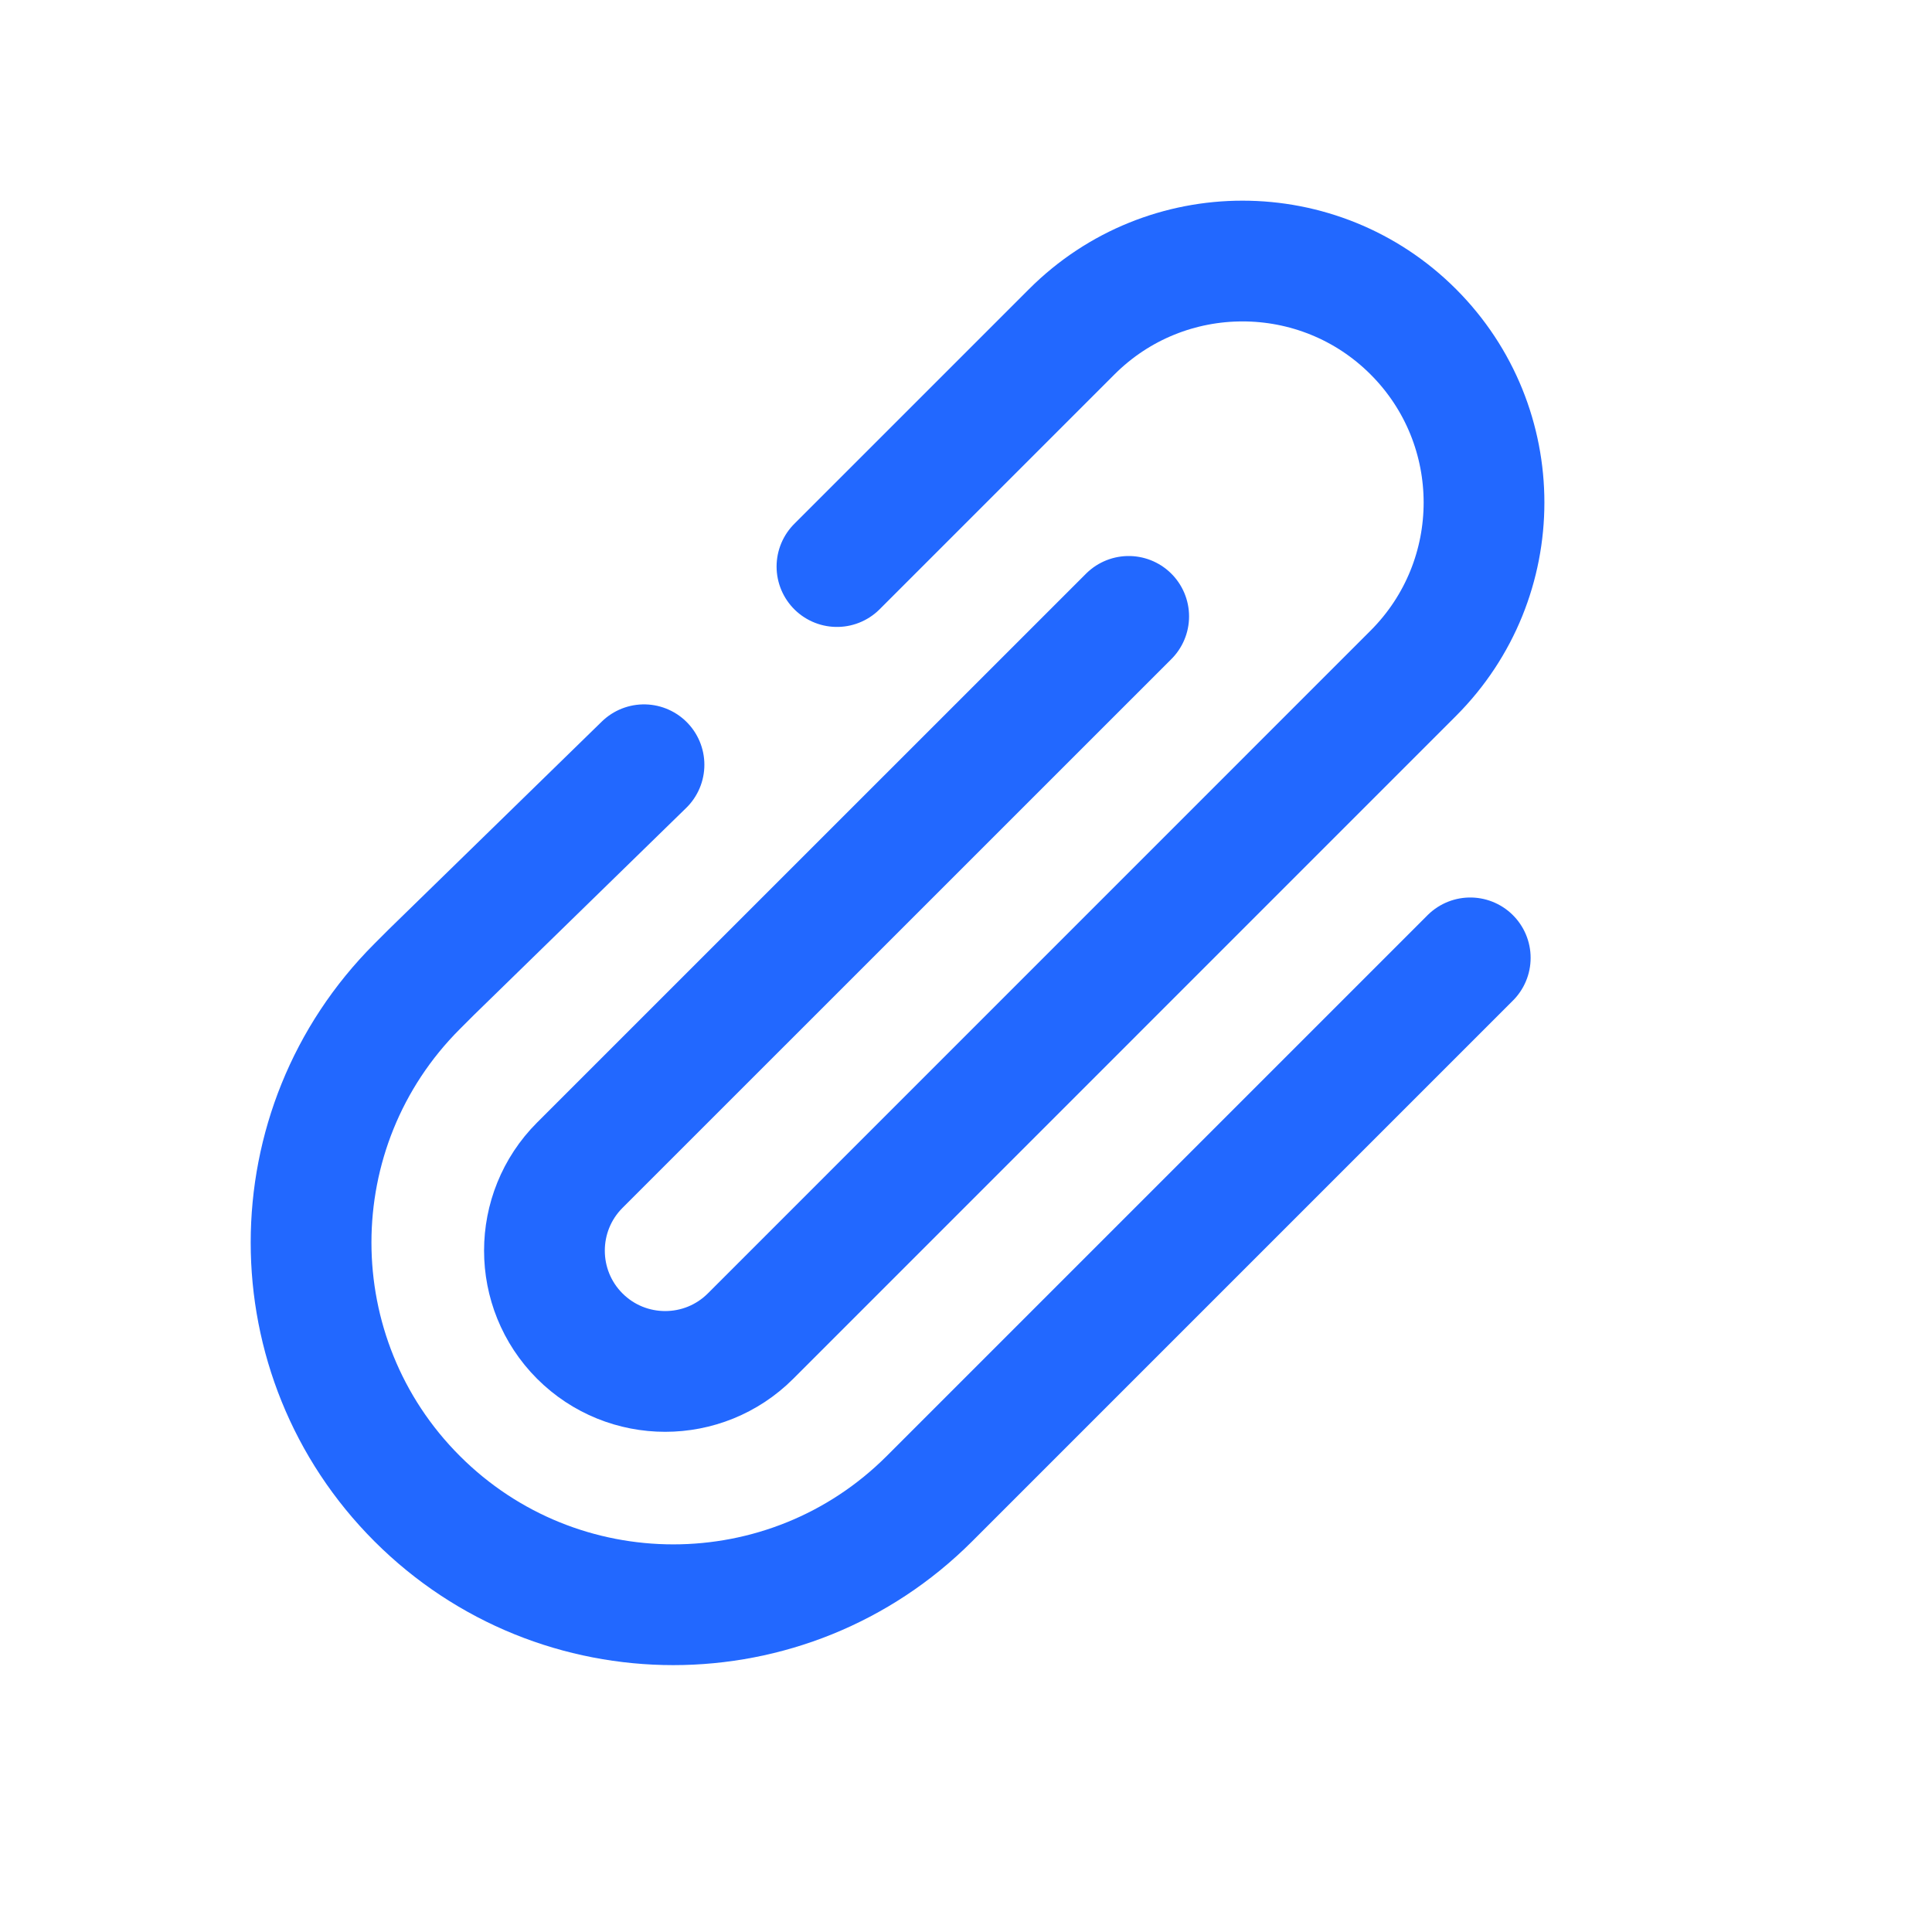 <?xml version="1.0" encoding="UTF-8"?> <svg xmlns="http://www.w3.org/2000/svg" width="24" height="24" viewBox="0 0 24 24" fill="none"><path d="M18.264 11.899L11.546 18.617C9.789 20.374 6.939 20.374 5.182 18.617V18.617C3.425 16.86 3.425 14.01 5.182 12.253L5.359 12.076L8 9.5M14.021 7.657L7.202 14.475C6.617 15.061 6.617 16.011 7.202 16.597V16.597C7.788 17.183 8.738 17.183 9.324 16.597L17.556 8.364C18.728 7.192 18.728 5.293 17.556 4.121V4.121C16.385 2.95 14.485 2.95 13.314 4.121L12.076 5.359L10.397 7.038" stroke="#2268FF" stroke-width="1.5" stroke-linecap="round"></path></svg> 